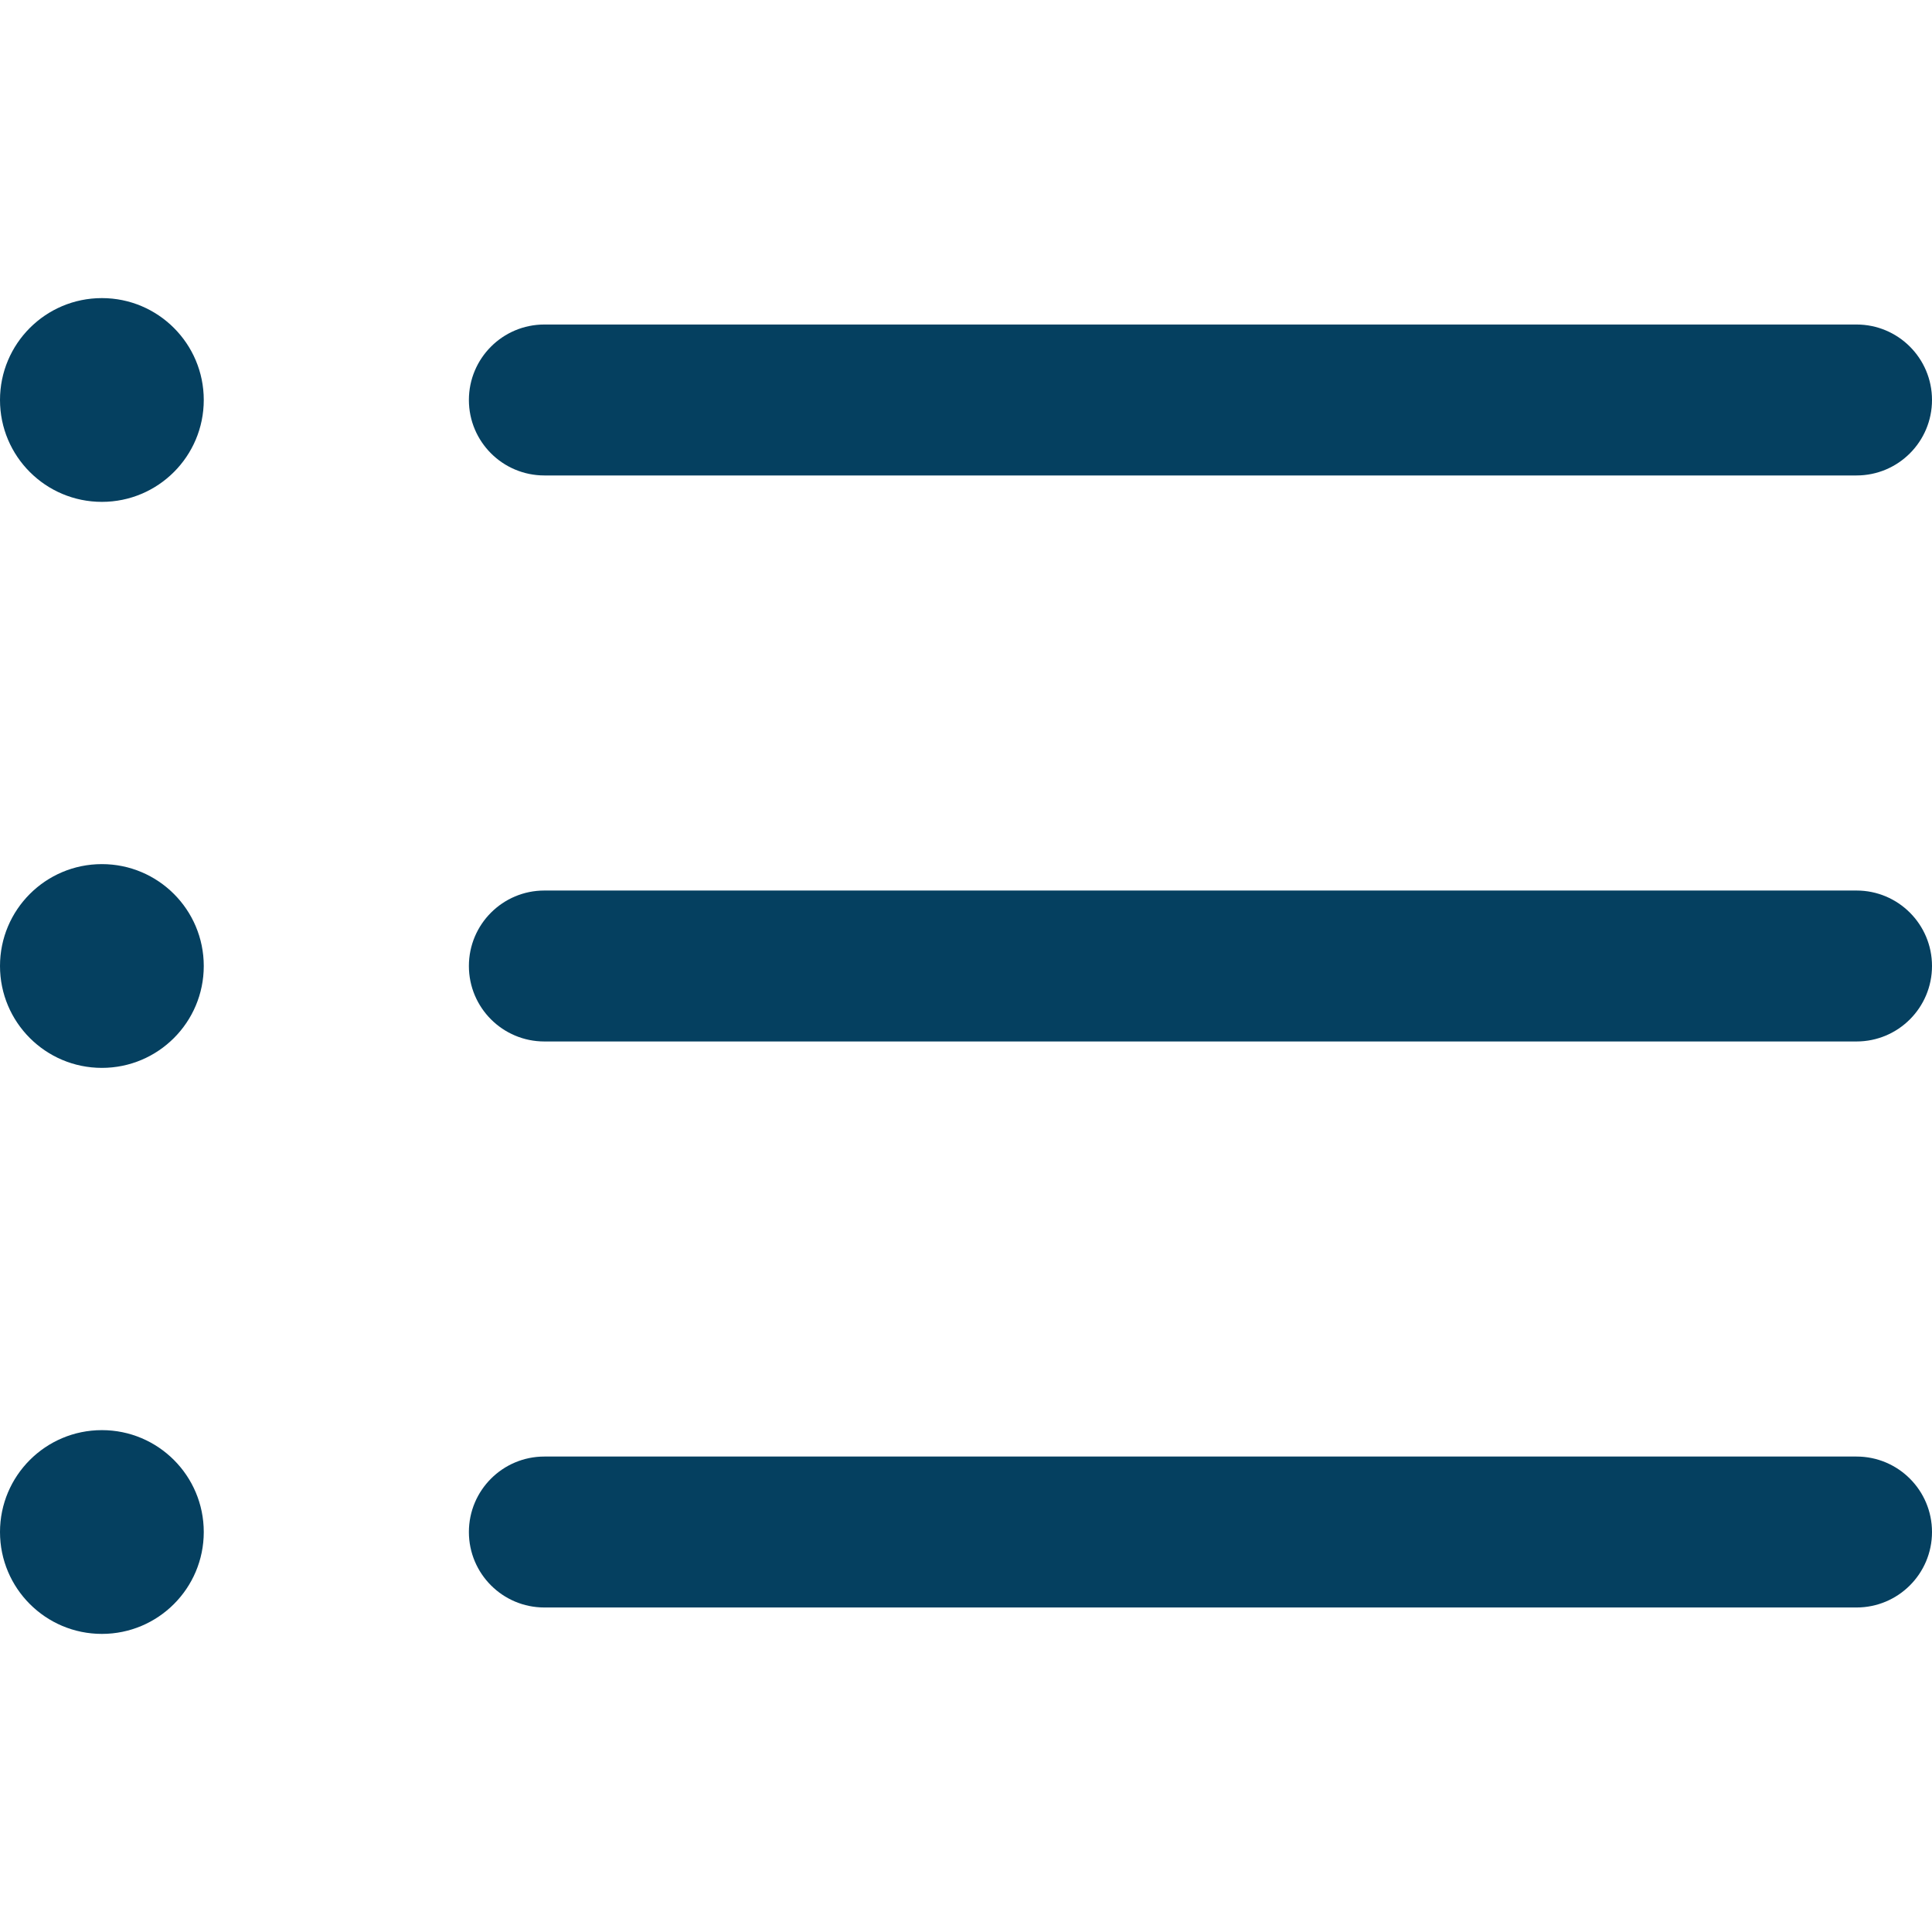 <svg width="512" height="512" viewBox="0 0 512 512" fill="none" xmlns="http://www.w3.org/2000/svg">
<path d="M492 236H144.262C133.216 236 124.262 244.954 124.262 256C124.262 267.046 133.216 276 144.262 276H492C503.046 276 512 267.046 512 256C512 244.954 503.046 236 492 236Z" fill="#054060"/>
<path d="M492 86H144.262C133.216 86 124.262 94.954 124.262 106C124.262 117.046 133.216 126 144.262 126H492C503.046 126 512 117.046 512 106C512 94.954 503.046 86 492 86Z" fill="#054060"/>
<path d="M492 386H144.262C133.216 386 124.262 394.954 124.262 406C124.262 417.046 133.216 426 144.262 426H492C503.046 426 512 417.046 512 406C512 394.954 503.046 386 492 386Z" fill="#054060"/>
<path d="M27 133C41.912 133 54 120.912 54 106C54 91.088 41.912 79 27 79C12.088 79 0 91.088 0 106C0 120.912 12.088 133 27 133Z" fill="#054060"/>
<path d="M27 283C41.912 283 54 270.912 54 256C54 241.088 41.912 229 27 229C12.088 229 0 241.088 0 256C0 270.912 12.088 283 27 283Z" fill="#054060"/>
<path d="M27 433C41.912 433 54 420.912 54 406C54 391.088 41.912 379 27 379C12.088 379 0 391.088 0 406C0 420.912 12.088 433 27 433Z" fill="#054060"/>
</svg>
